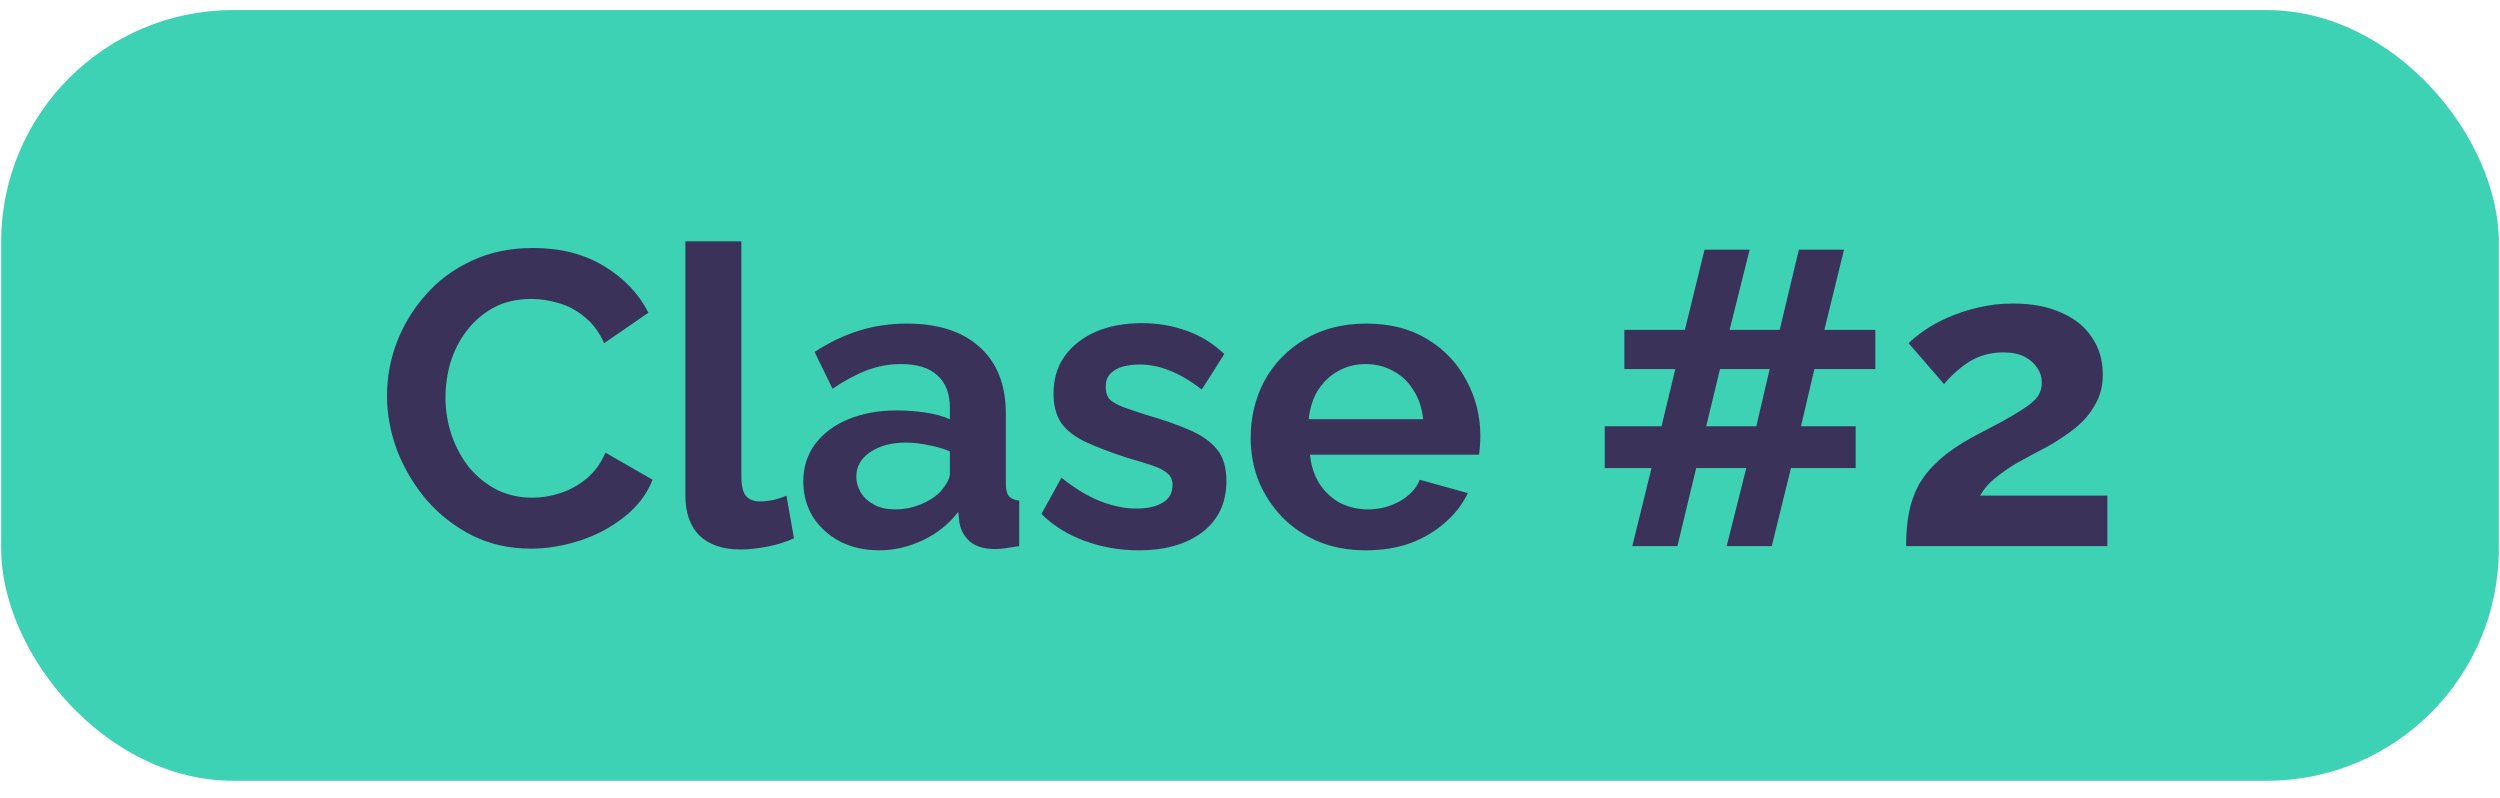 <svg xmlns="http://www.w3.org/2000/svg" width="141" height="45" viewBox="0 0 141 45" fill="none"><rect x="0.065" y="0.569" width="140.869" height="43.467" rx="13.084" fill="#3ED2B4"></rect><path d="M21.827 22.324C21.827 21.303 22.008 20.306 22.369 19.333C22.746 18.344 23.288 17.449 23.994 16.648C24.701 15.832 25.564 15.188 26.585 14.717C27.605 14.23 28.767 13.987 30.07 13.987C31.609 13.987 32.936 14.324 34.05 14.999C35.181 15.675 36.021 16.554 36.571 17.637L34.074 19.356C33.791 18.728 33.422 18.234 32.967 17.873C32.512 17.496 32.025 17.237 31.507 17.096C30.989 16.939 30.479 16.86 29.976 16.86C29.16 16.86 28.445 17.025 27.833 17.355C27.236 17.684 26.734 18.116 26.326 18.65C25.917 19.184 25.611 19.78 25.407 20.44C25.219 21.099 25.125 21.759 25.125 22.418C25.125 23.156 25.242 23.87 25.478 24.561C25.713 25.236 26.043 25.841 26.467 26.375C26.907 26.893 27.425 27.309 28.021 27.623C28.634 27.921 29.301 28.07 30.023 28.07C30.541 28.07 31.067 27.984 31.601 27.811C32.135 27.639 32.63 27.364 33.085 26.987C33.54 26.61 33.894 26.124 34.145 25.527L36.806 27.058C36.476 27.89 35.935 28.596 35.181 29.177C34.443 29.758 33.611 30.198 32.684 30.496C31.758 30.795 30.84 30.944 29.929 30.944C28.736 30.944 27.645 30.7 26.655 30.214C25.666 29.711 24.811 29.052 24.088 28.235C23.382 27.403 22.824 26.477 22.416 25.456C22.024 24.42 21.827 23.376 21.827 22.324ZM38.656 13.61H41.812V26.846C41.812 27.411 41.906 27.796 42.094 28C42.283 28.188 42.542 28.282 42.872 28.282C43.123 28.282 43.382 28.251 43.649 28.188C43.916 28.125 44.151 28.047 44.355 27.953L44.779 30.355C44.355 30.559 43.861 30.716 43.296 30.826C42.73 30.936 42.22 30.991 41.765 30.991C40.776 30.991 40.006 30.732 39.457 30.214C38.923 29.68 38.656 28.926 38.656 27.953V13.61ZM45.306 27.152C45.306 26.351 45.526 25.652 45.966 25.056C46.421 24.444 47.049 23.973 47.85 23.643C48.651 23.313 49.569 23.148 50.605 23.148C51.124 23.148 51.65 23.188 52.183 23.266C52.717 23.345 53.181 23.47 53.573 23.643V22.983C53.573 22.198 53.337 21.594 52.866 21.17C52.411 20.746 51.728 20.534 50.818 20.534C50.142 20.534 49.499 20.652 48.886 20.887C48.274 21.123 47.63 21.468 46.955 21.924L45.942 19.851C46.759 19.317 47.591 18.917 48.439 18.65C49.302 18.383 50.205 18.25 51.147 18.25C52.906 18.25 54.272 18.689 55.245 19.568C56.234 20.448 56.729 21.704 56.729 23.337V27.27C56.729 27.599 56.784 27.835 56.894 27.976C57.019 28.118 57.216 28.204 57.483 28.235V30.802C57.2 30.849 56.941 30.889 56.705 30.92C56.486 30.952 56.297 30.967 56.14 30.967C55.512 30.967 55.033 30.826 54.703 30.543C54.389 30.261 54.193 29.915 54.115 29.507L54.044 28.871C53.51 29.562 52.843 30.096 52.042 30.473C51.241 30.849 50.425 31.038 49.593 31.038C48.776 31.038 48.038 30.873 47.379 30.543C46.735 30.198 46.225 29.735 45.848 29.154C45.487 28.557 45.306 27.89 45.306 27.152ZM52.984 27.788C53.157 27.599 53.298 27.411 53.408 27.223C53.518 27.034 53.573 26.861 53.573 26.704V25.456C53.196 25.299 52.788 25.181 52.348 25.103C51.909 25.009 51.493 24.962 51.1 24.962C50.284 24.962 49.608 25.142 49.075 25.503C48.556 25.849 48.297 26.312 48.297 26.893C48.297 27.207 48.384 27.505 48.556 27.788C48.729 28.07 48.98 28.298 49.31 28.471C49.64 28.644 50.032 28.73 50.488 28.73C50.959 28.73 51.422 28.644 51.877 28.471C52.333 28.282 52.702 28.055 52.984 27.788ZM64.223 31.038C63.171 31.038 62.166 30.865 61.209 30.52C60.251 30.174 59.427 29.664 58.736 28.989L59.866 26.94C60.604 27.537 61.327 27.976 62.033 28.259C62.755 28.541 63.446 28.683 64.106 28.683C64.718 28.683 65.205 28.573 65.566 28.353C65.943 28.133 66.131 27.804 66.131 27.364C66.131 27.066 66.029 26.838 65.825 26.681C65.621 26.508 65.322 26.359 64.93 26.233C64.553 26.108 64.09 25.966 63.54 25.809C62.63 25.511 61.868 25.221 61.256 24.938C60.644 24.655 60.18 24.302 59.866 23.878C59.568 23.439 59.419 22.881 59.419 22.206C59.419 21.39 59.623 20.691 60.031 20.11C60.455 19.514 61.036 19.05 61.774 18.721C62.528 18.391 63.407 18.226 64.412 18.226C65.291 18.226 66.123 18.367 66.908 18.65C67.693 18.917 68.408 19.356 69.051 19.969L67.78 21.971C67.152 21.484 66.555 21.131 65.99 20.911C65.424 20.675 64.851 20.558 64.27 20.558C63.941 20.558 63.627 20.597 63.328 20.675C63.046 20.754 62.81 20.887 62.622 21.076C62.449 21.248 62.363 21.5 62.363 21.829C62.363 22.128 62.441 22.363 62.598 22.536C62.771 22.693 63.022 22.834 63.352 22.96C63.697 23.085 64.114 23.227 64.6 23.384C65.589 23.666 66.421 23.957 67.097 24.255C67.787 24.553 68.306 24.922 68.651 25.362C68.996 25.786 69.169 26.375 69.169 27.128C69.169 28.353 68.722 29.311 67.827 30.002C66.932 30.692 65.731 31.038 64.223 31.038ZM77.039 31.038C76.049 31.038 75.154 30.873 74.354 30.543C73.553 30.198 72.87 29.735 72.305 29.154C71.74 28.557 71.3 27.882 70.986 27.128C70.688 26.359 70.538 25.55 70.538 24.703C70.538 23.525 70.797 22.45 71.316 21.476C71.85 20.503 72.603 19.725 73.577 19.145C74.566 18.548 75.728 18.25 77.062 18.25C78.412 18.25 79.567 18.548 80.524 19.145C81.482 19.725 82.212 20.503 82.715 21.476C83.233 22.434 83.492 23.47 83.492 24.585C83.492 24.773 83.484 24.97 83.468 25.174C83.453 25.362 83.437 25.519 83.421 25.645H73.883C73.946 26.273 74.126 26.822 74.424 27.293C74.739 27.764 75.131 28.125 75.602 28.377C76.089 28.612 76.607 28.73 77.156 28.73C77.784 28.73 78.373 28.581 78.923 28.282C79.488 27.968 79.873 27.56 80.077 27.058L82.785 27.811C82.487 28.439 82.055 28.997 81.49 29.484C80.94 29.97 80.289 30.355 79.535 30.638C78.781 30.904 77.949 31.038 77.039 31.038ZM73.812 23.643H80.265C80.202 23.015 80.022 22.473 79.724 22.018C79.441 21.547 79.064 21.186 78.593 20.934C78.122 20.668 77.596 20.534 77.015 20.534C76.45 20.534 75.932 20.668 75.461 20.934C75.005 21.186 74.629 21.547 74.33 22.018C74.048 22.473 73.875 23.015 73.812 23.643ZM105.768 20.817H102.33L101.576 24.043H104.661V26.398H101.011L99.927 30.802H97.384L98.491 26.398H95.665L94.605 30.802H92.061L93.145 26.398H90.507V24.043H93.71L94.487 20.817H91.614V18.603H95.029L96.136 14.081H98.679L97.549 18.603H100.375L101.458 14.081H104.002L102.895 18.603H105.768V20.817ZM99.056 24.043L99.81 20.817H97.007L96.23 24.043H99.056ZM107.504 30.802C107.504 30.096 107.559 29.46 107.669 28.895C107.779 28.329 107.967 27.804 108.234 27.317C108.517 26.83 108.894 26.375 109.365 25.951C109.851 25.511 110.464 25.087 111.202 24.679C111.845 24.334 112.411 24.035 112.897 23.784C113.384 23.517 113.792 23.274 114.122 23.054C114.467 22.834 114.726 22.614 114.899 22.395C115.072 22.159 115.158 21.892 115.158 21.594C115.158 21.28 115.072 20.997 114.899 20.746C114.726 20.479 114.483 20.267 114.169 20.11C113.855 19.953 113.463 19.875 112.992 19.875C112.615 19.875 112.261 19.922 111.932 20.016C111.618 20.11 111.319 20.244 111.037 20.416C110.77 20.589 110.519 20.785 110.283 21.005C110.048 21.209 109.836 21.429 109.647 21.665L107.645 19.356C107.865 19.137 108.156 18.901 108.517 18.65C108.894 18.383 109.333 18.14 109.836 17.92C110.354 17.684 110.919 17.496 111.531 17.355C112.159 17.198 112.827 17.119 113.533 17.119C114.601 17.119 115.512 17.292 116.265 17.637C117.019 17.967 117.592 18.43 117.984 19.027C118.393 19.623 118.597 20.322 118.597 21.123C118.597 21.672 118.495 22.159 118.291 22.583C118.086 23.007 117.827 23.384 117.513 23.713C117.199 24.027 116.854 24.31 116.477 24.561C116.116 24.812 115.763 25.032 115.417 25.221C114.931 25.472 114.491 25.707 114.098 25.927C113.706 26.131 113.36 26.343 113.062 26.563C112.764 26.767 112.497 26.979 112.261 27.199C112.042 27.419 111.845 27.67 111.673 27.953H118.856V30.802H107.504Z" fill="#3A3259"></path></svg>